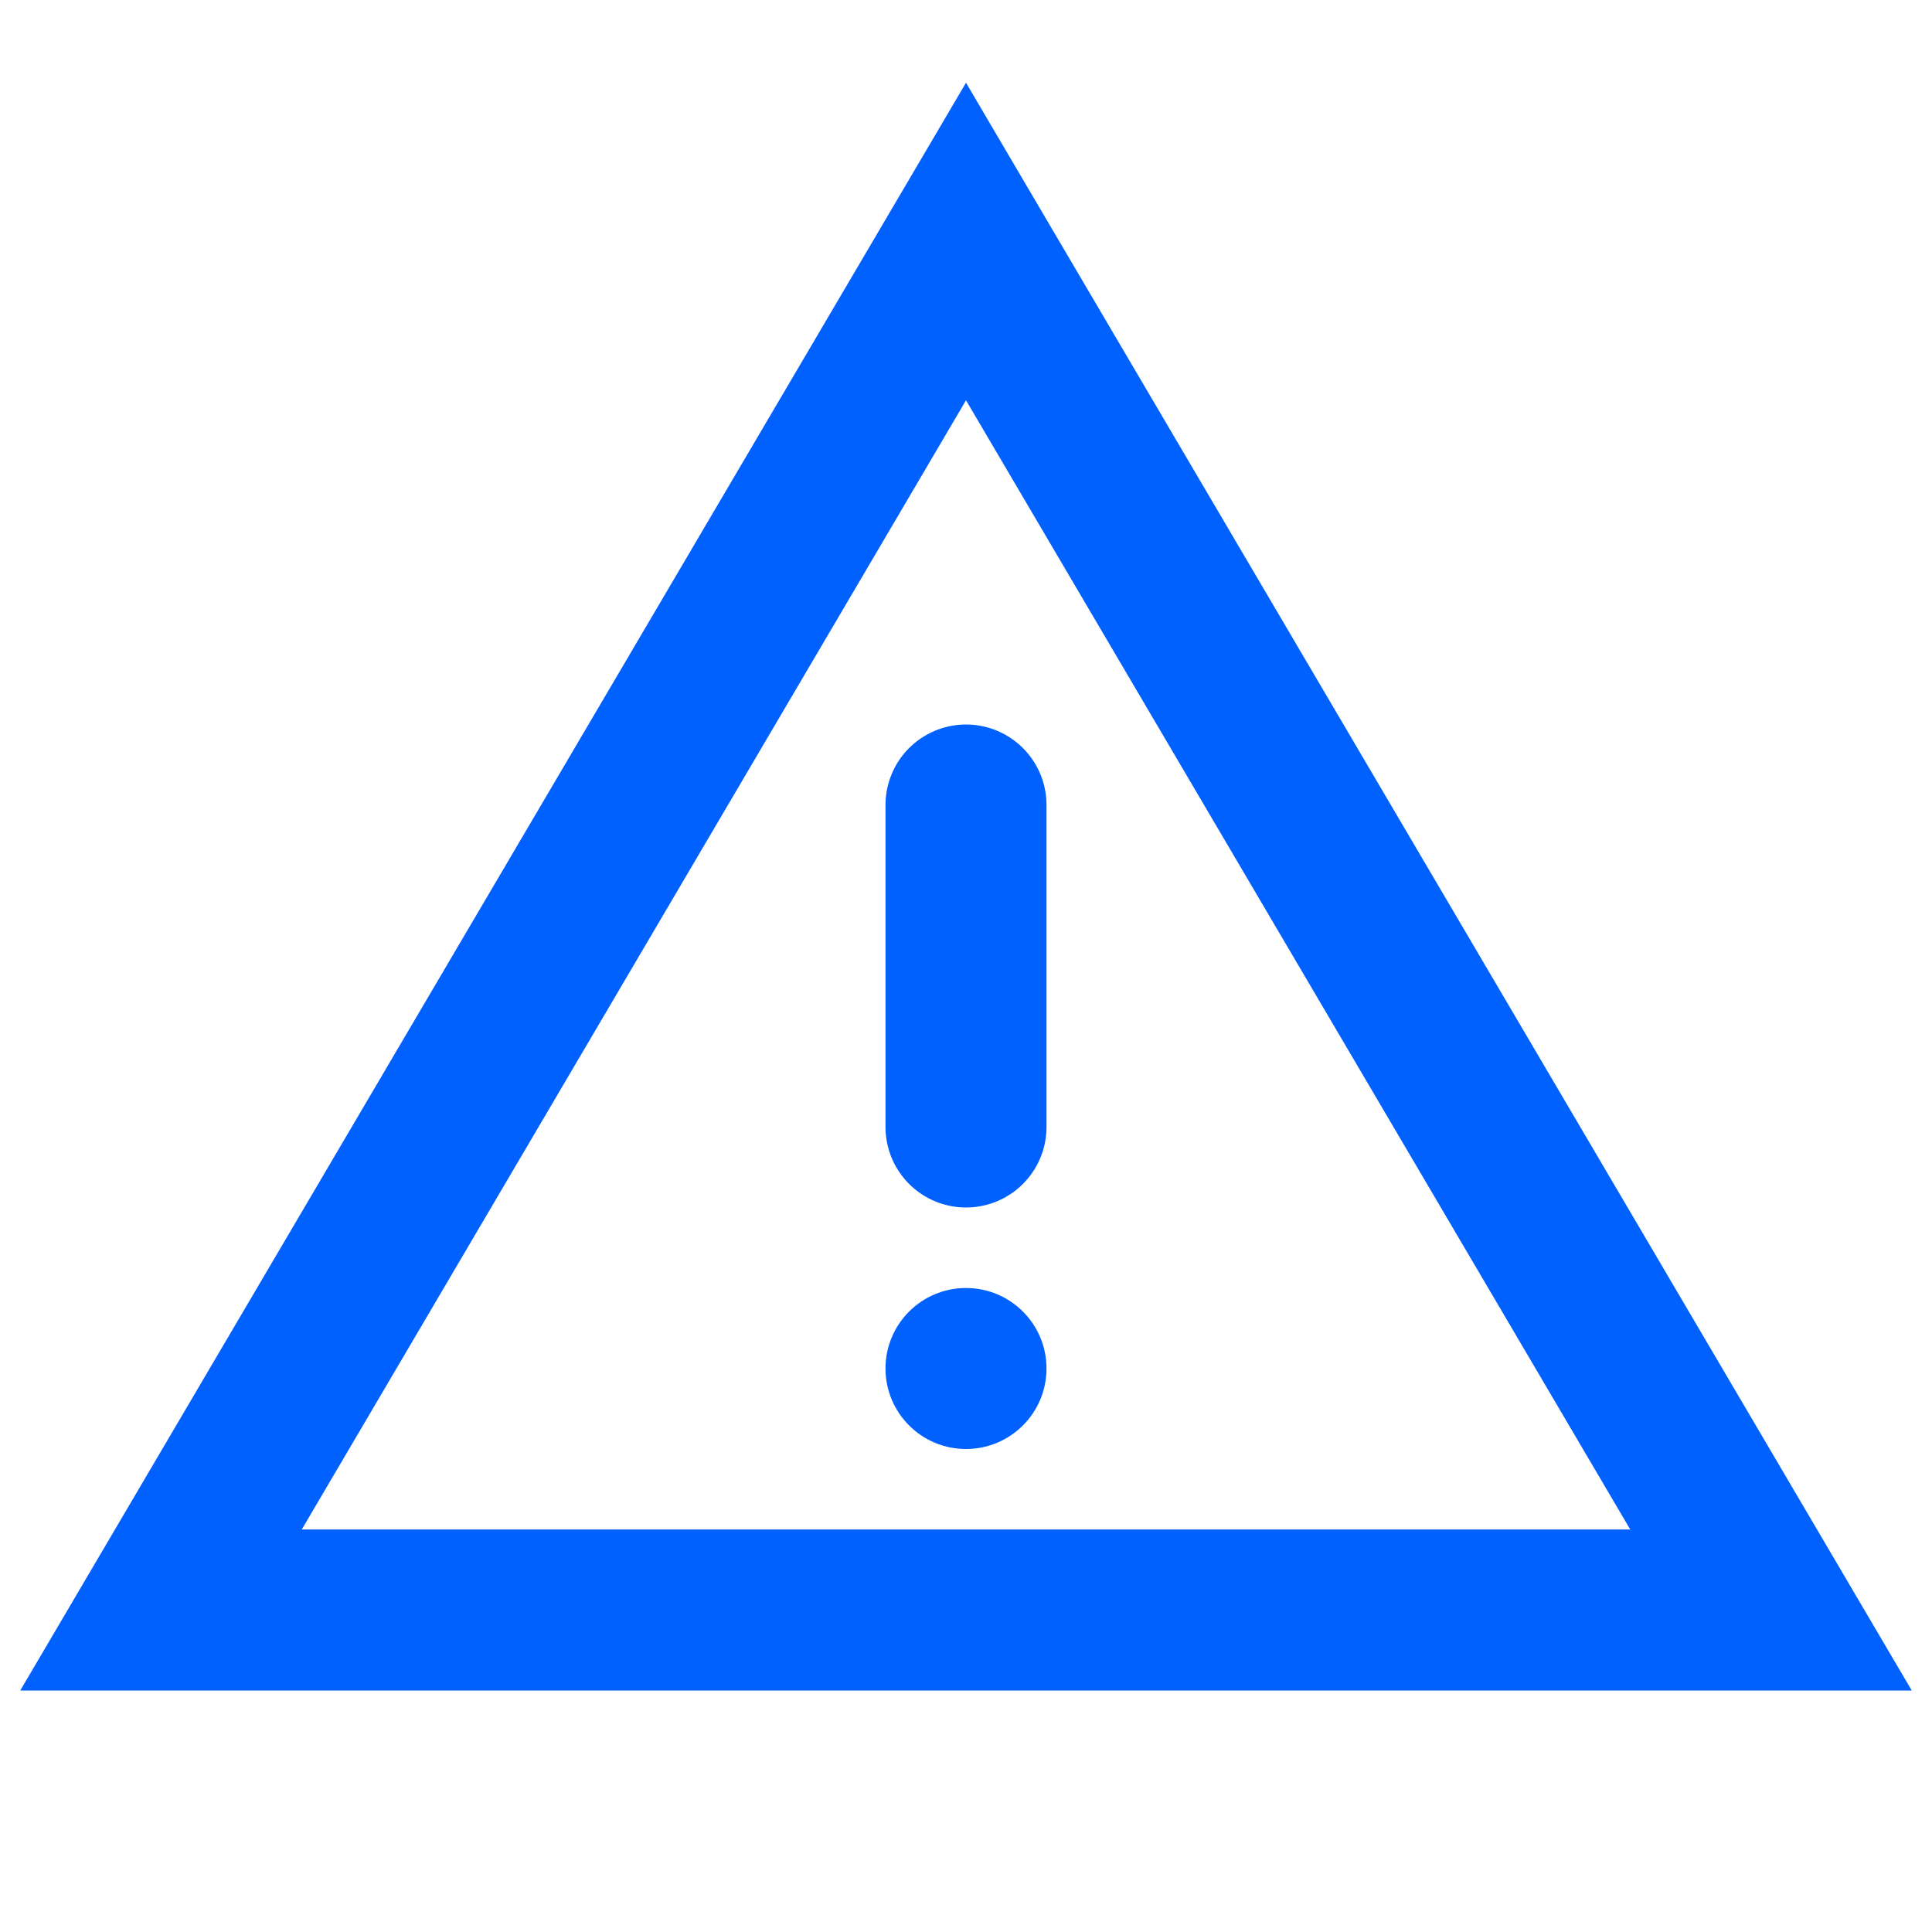 <svg width="24" height="24" viewBox="0 0 24 24" fill="none" xmlns="http://www.w3.org/2000/svg">
    <path d="M12 3L22 20H2L12 3Z" stroke="#0061FF" stroke-width="2" fill="none"/>
    <path d="M12 10V14" stroke="#0061FF" stroke-width="2" stroke-linecap="round"/>
    <circle cx="12" cy="17" r="1" fill="#0061FF"/>
</svg> 
